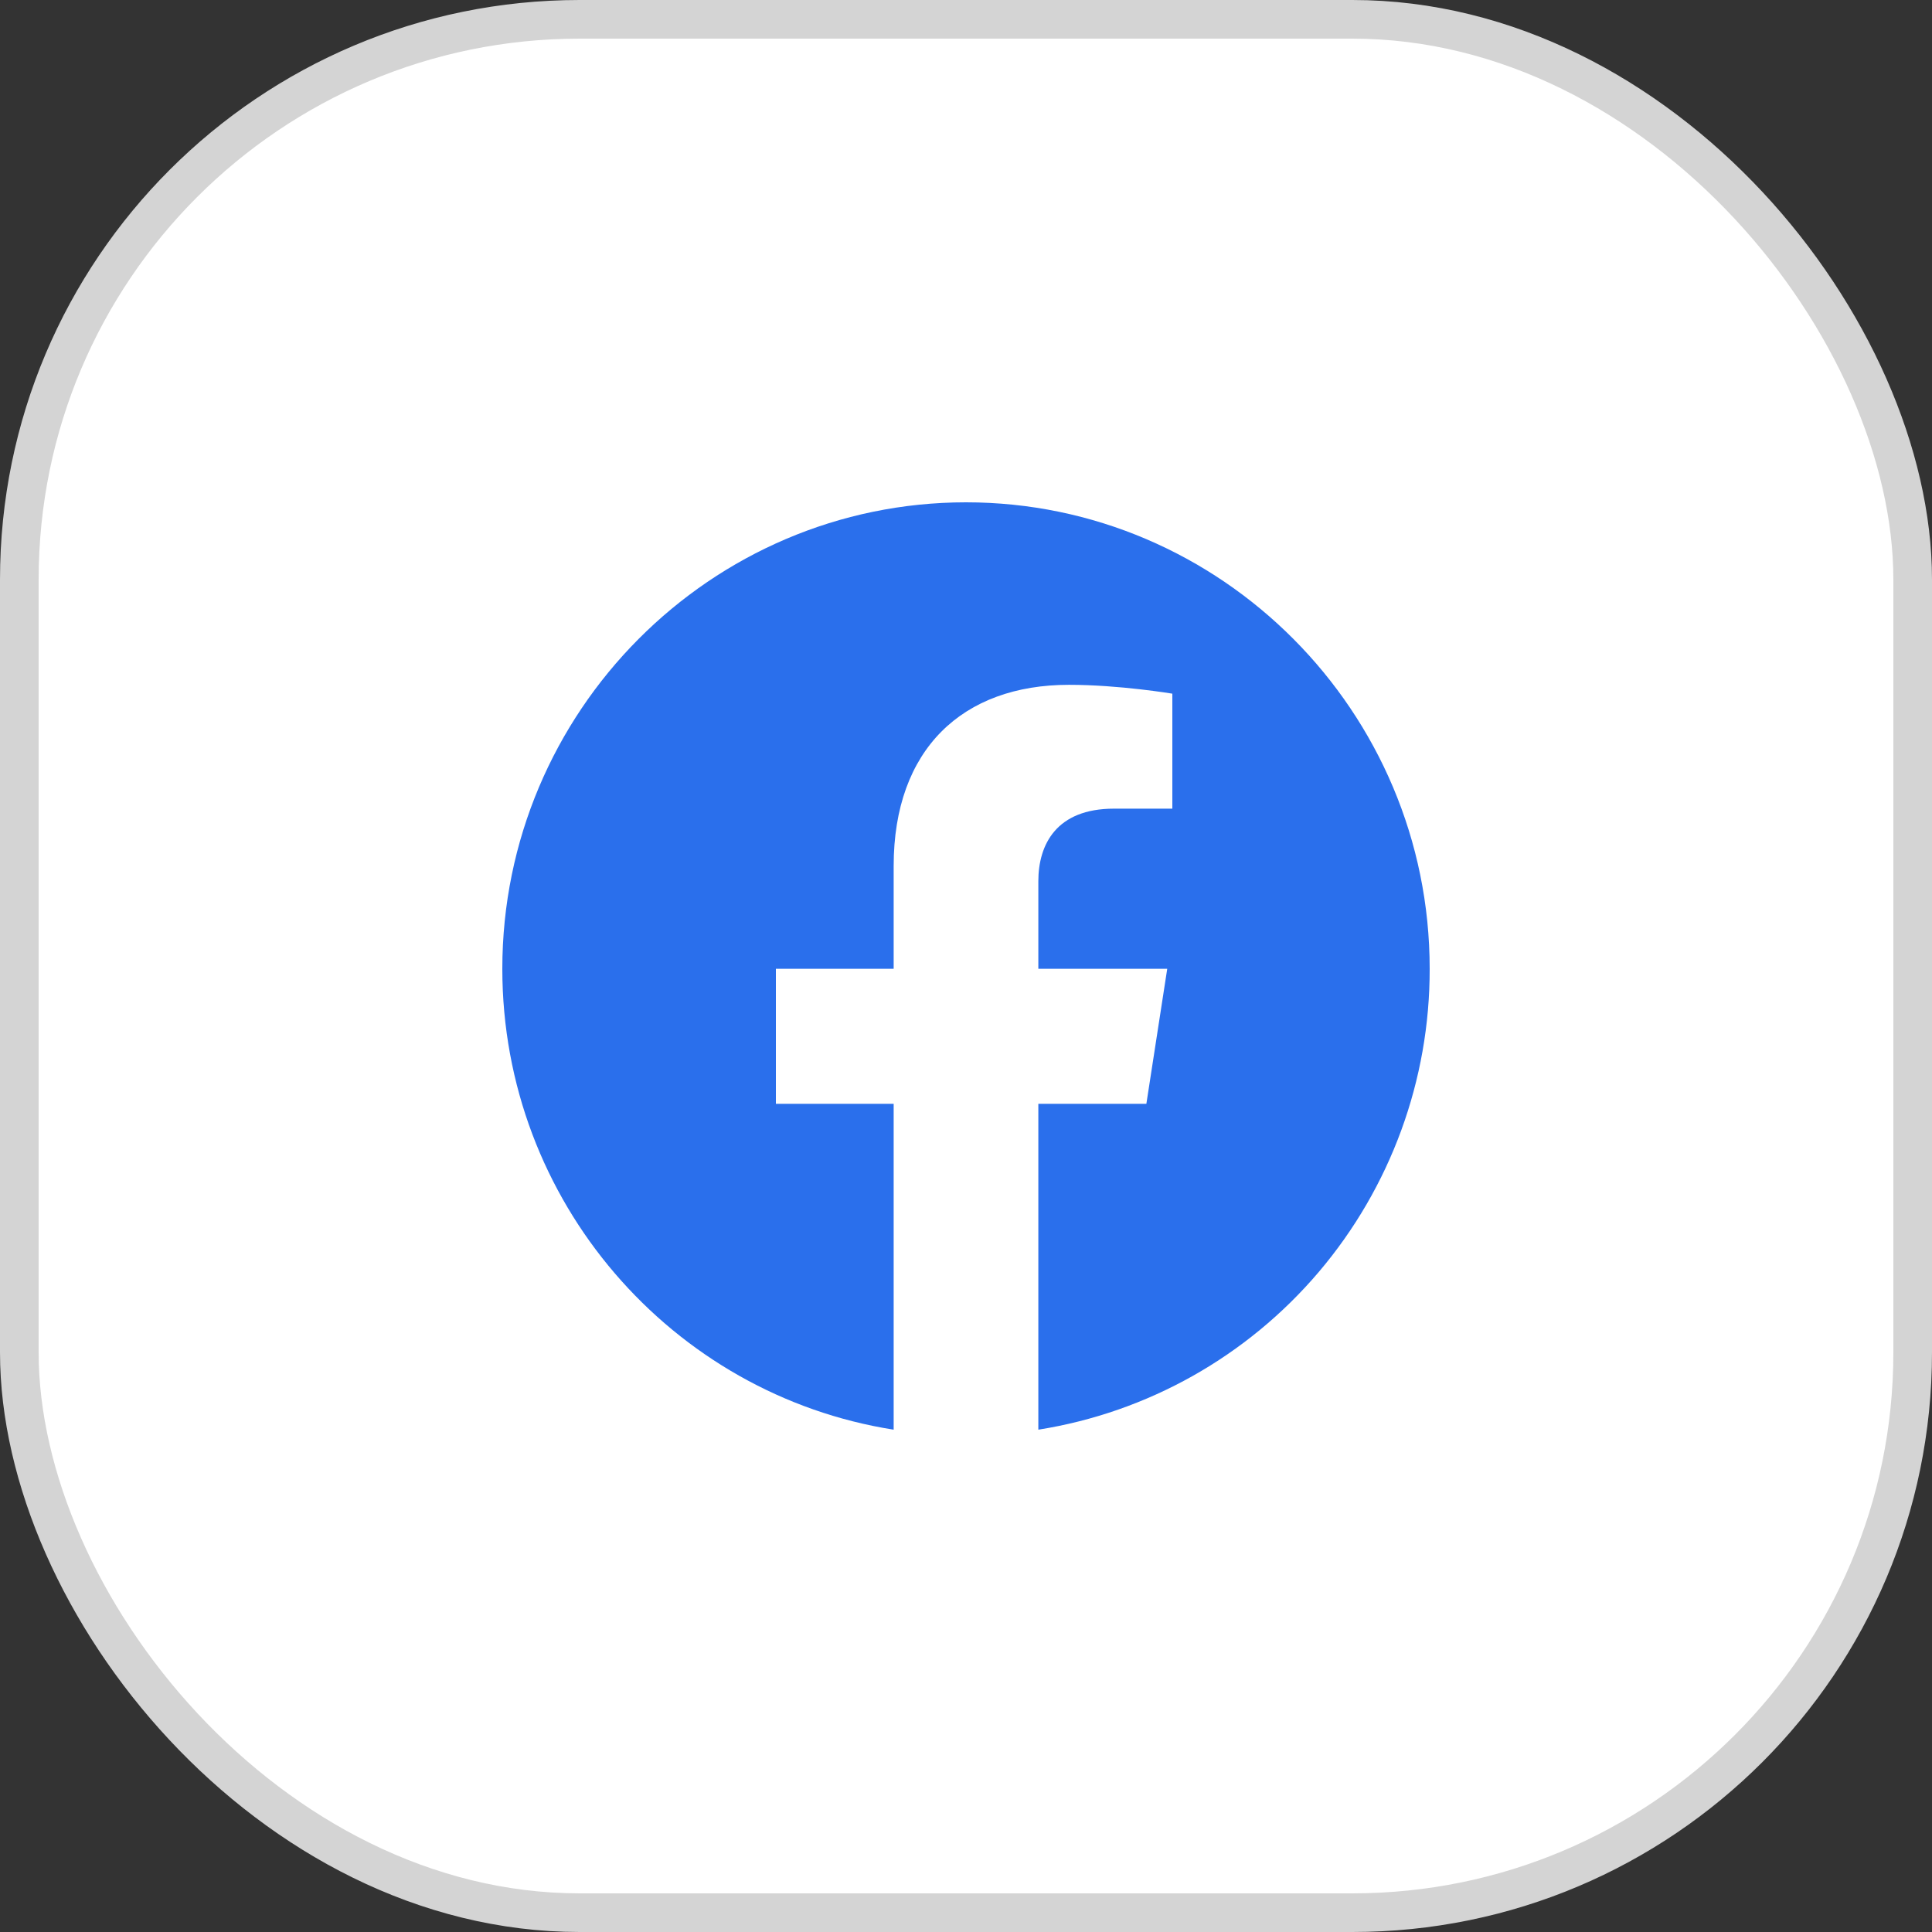 <svg width="50" height="50" viewBox="0 0 50 50" fill="none" xmlns="http://www.w3.org/2000/svg">
<rect x="0" y="0" width="50" height="50" fill="#333333" stroke="none"/>
<rect x="0.5" y="0.5" width="49" height="49" rx="14.5" fill="white"/>
<rect x="0.5" y="0.5" width="49" height="49" rx="14.5" stroke="#D4D4D4"/>
<path d="M25 13C18.4 13 13 18.41 13 25.072C13 31.096 17.392 36.096 23.128 37V28.566H20.08V25.072H23.128V22.41C23.128 19.386 24.916 17.723 27.664 17.723C28.972 17.723 30.34 17.952 30.34 17.952V20.928H28.828C27.34 20.928 26.872 21.855 26.872 22.807V25.072H30.208L29.668 28.566H26.872V37C29.7 36.552 32.275 35.103 34.132 32.916C35.989 30.728 37.006 27.947 37 25.072C37 18.41 31.6 13 25 13Z" fill="#2A6FEC"/>
</svg>
